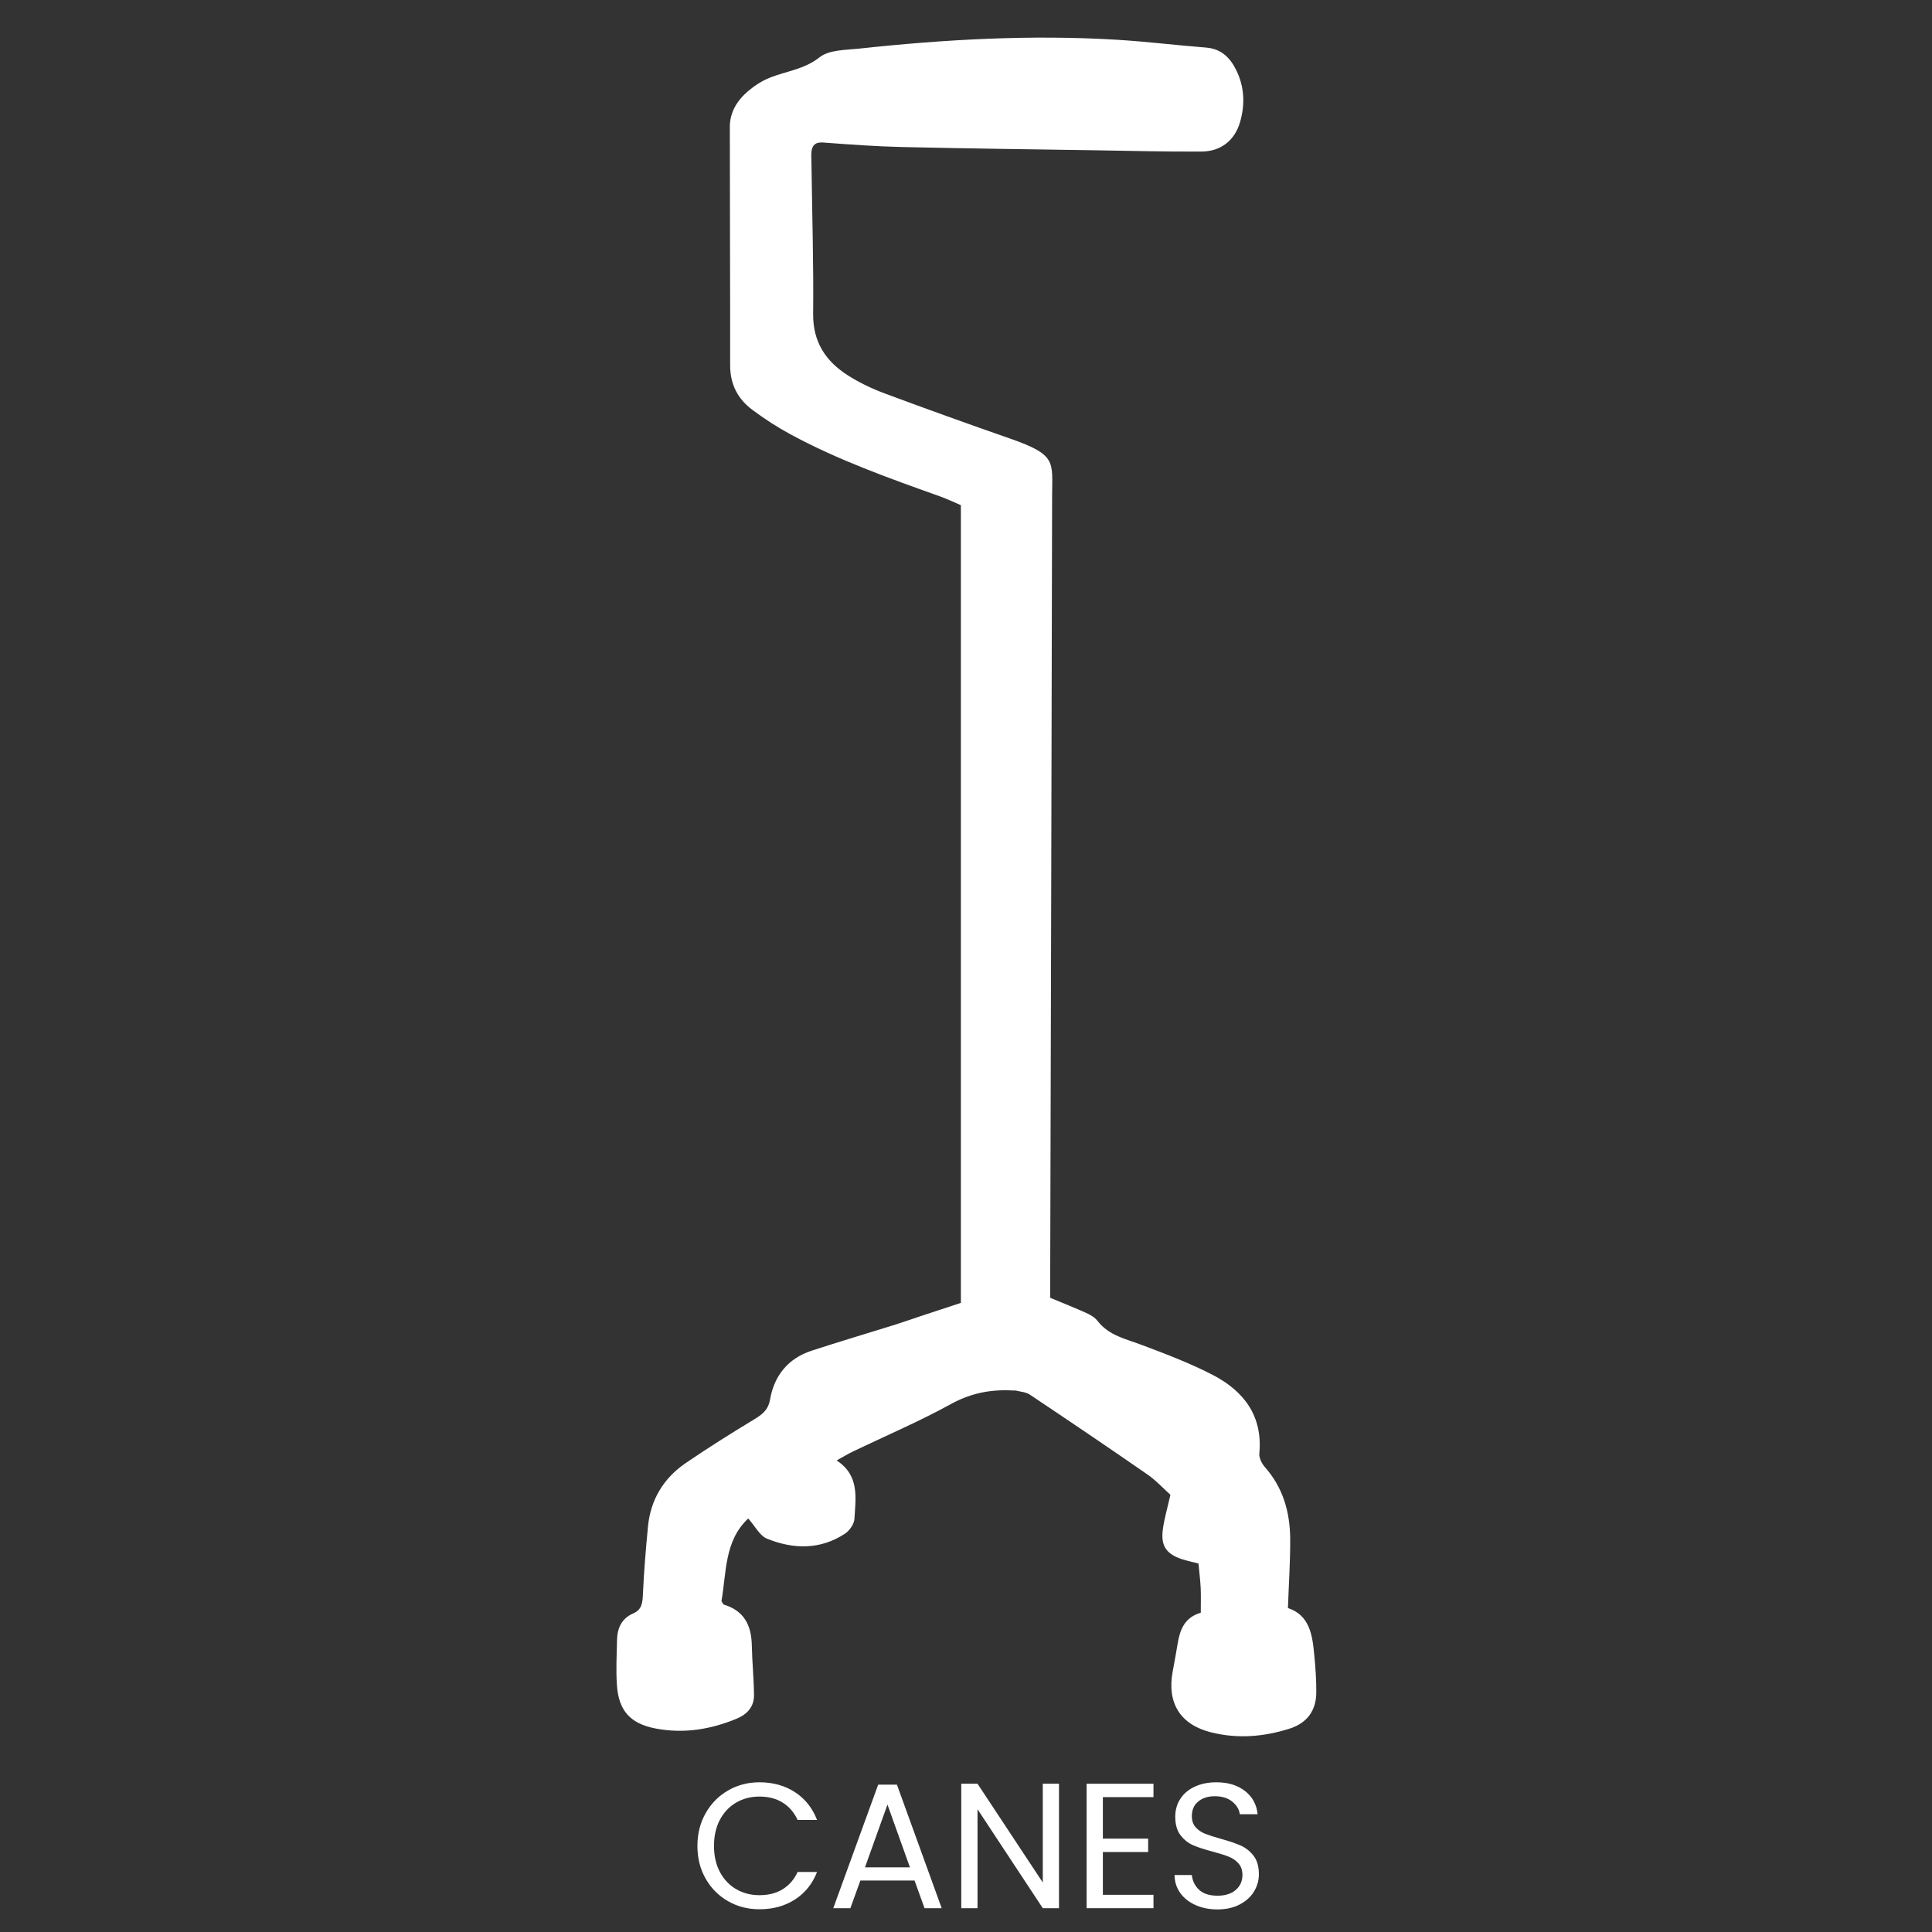 <svg xmlns="http://www.w3.org/2000/svg" xmlns:xlink="http://www.w3.org/1999/xlink" width="1080" zoomAndPan="magnify" viewBox="0 0 810 810" height="1080" preserveAspectRatio="xMidYMid meet" version="1.2"><rect x="0" y="0" width="810" height="810" fill="#333333" stroke="none"/><defs/><g id="1667321186"><path style=" stroke:none;fill-rule:nonzero;fill:#ffffff;fill-opacity:1;" d="M 551.859 709.672 C 551.777 717.27 547.961 722.418 540.613 724.758 C 529.785 728.18 518.816 729.07 507.738 726.289 C 494.824 723.059 489.199 713.984 491.648 700.82 C 492.348 697.004 493.07 693.219 493.684 689.406 C 494.629 683.395 496.578 678.105 503.426 676.156 C 503.426 672.566 503.535 669.195 503.398 665.855 C 503.23 662.516 502.812 659.176 502.477 655.5 C 499.891 654.832 497.578 654.387 495.352 653.637 C 489.09 651.492 486.695 648.238 487.477 641.641 C 488.031 636.879 489.48 632.258 490.703 626.691 C 487.754 624.047 484.637 620.625 480.906 618.062 C 464.621 606.789 448.199 595.684 431.746 584.688 C 430.078 583.574 427.738 583.488 425.68 582.961 C 425.457 582.906 425.207 582.988 424.953 582.988 C 415.688 582.402 407.168 583.992 398.707 588.641 C 385.398 595.961 371.371 601.945 357.676 608.516 C 355.531 609.543 353.473 610.797 350.773 612.301 C 360.457 618.648 358.734 628 358.23 636.77 C 358.121 638.969 356.117 641.805 354.168 643.059 C 343.812 649.824 332.566 649.543 321.602 645.117 C 318.539 643.895 316.59 639.859 313.695 636.629 C 303.645 646.008 304.594 659.289 302.477 671.258 C 302.977 672.008 303.172 672.648 303.535 672.762 C 311.996 675.32 315.031 681.473 315.199 689.77 C 315.336 696.754 316.059 703.715 316.117 710.672 C 316.172 715.516 313.305 718.719 308.879 720.555 C 297.91 725.121 286.582 726.93 274.836 724.676 C 264.23 722.641 259.332 717.16 258.637 706.387 C 258.219 700.121 258.551 693.832 258.691 687.539 C 258.801 682.586 260.668 678.523 265.426 676.461 C 268.906 674.957 269.352 672.371 269.52 668.945 C 269.938 659.289 270.742 649.656 271.66 640.051 C 272.746 628.809 278.148 619.816 287.391 613.469 C 296.742 607.066 306.375 601.027 316.059 595.152 C 319.512 593.066 322.047 591.258 322.852 586.719 C 324.605 576.727 330.395 569.516 340.277 566.285 C 351.941 562.473 363.742 558.992 375.461 555.32 C 379.332 554.094 383.172 552.73 387.016 551.449 C 392.246 549.723 397.508 548 402.852 546.246 C 402.852 434.93 402.852 323.75 402.852 211.797 C 400.207 210.684 397.23 209.234 394.113 208.121 C 372.734 200.492 351.328 192.895 331.316 182.039 C 325.805 179.059 320.516 175.609 315.504 171.879 C 309.352 167.34 306.121 161.16 306.121 153.227 C 306.152 119.879 305.984 86.531 305.984 53.215 C 305.984 47.008 309.102 42.051 313.668 38.184 C 316.395 35.871 319.539 33.84 322.852 32.531 C 329.754 29.777 337.188 29.109 343.617 24.012 C 347.656 20.84 354.613 20.98 360.348 20.367 C 396.199 16.496 432.137 14.492 468.184 16.664 C 480.711 17.418 493.152 18.977 505.68 19.949 C 512.055 20.449 515.785 24.266 518.316 29.441 C 521.77 36.457 522.047 43.918 519.848 51.348 C 517.621 58.891 511.832 63.484 503.785 63.539 C 489.035 63.652 474.309 63.234 459.555 63.012 C 432.5 62.594 405.414 62.262 378.359 61.648 C 367.277 61.398 356.227 60.59 345.176 59.754 C 342.059 59.531 340.586 60.645 340.223 63.484 C 340.027 64.906 340.195 66.379 340.195 67.828 C 340.473 89.094 341.141 110.387 340.918 131.656 C 340.809 143.457 346.234 151.477 355.477 157.375 C 360.32 160.465 365.664 163 371.066 165.004 C 388.461 171.488 405.941 177.75 423.48 183.875 C 443.215 190.75 441.129 193.508 441.102 208.094 C 440.906 318.102 440.57 428.109 440.293 538.09 C 440.293 540.234 440.293 542.375 440.293 544.102 C 445.75 546.383 450.648 548.305 455.434 550.477 C 457.16 551.254 459.027 552.34 460.141 553.789 C 464.926 559.996 472.082 561.359 478.816 563.922 C 488.949 567.734 499.137 571.605 508.715 576.586 C 521.602 583.352 529.453 593.734 527.977 609.379 C 527.809 611.215 529.008 613.582 530.285 615.055 C 537.941 623.684 540.836 633.984 540.922 645.145 C 540.977 654.527 540.336 663.938 539.973 674.18 C 548.965 677.129 550.246 685.34 550.996 693.719 C 551.523 699.039 551.914 704.355 551.859 709.672 Z M 551.859 709.672 "/><path style=" stroke:none;fill-rule:nonzero;fill:#ffffff;fill-opacity:1;" d="M 348.656 55.16 C 353.277 44.695 349.379 37.516 342.172 30.191 C 346.234 29.137 349.297 27.855 352.469 27.547 C 397.48 23.066 442.52 21.594 487.641 25.293 C 492.207 25.656 496.828 25.934 501.395 25.766 C 507.238 25.543 510.41 28.828 512.191 33.645 C 515.34 42.191 514.363 50.207 508.434 56.609 C 464.898 56.109 421.977 55.523 379.055 55.133 C 372.066 55.078 365.078 55.859 358.094 56.023 C 355.309 56.109 352.527 55.523 348.656 55.16 Z M 350.215 30.609 C 352.359 37.738 354.363 44.5 356.422 51.348 C 360.32 43.25 357.258 33.059 350.215 30.609 Z M 350.215 30.609 "/><path style=" stroke:none;fill-rule:nonzero;fill:#ffffff;fill-opacity:1;" d="M 433.418 195.121 C 433.418 317.125 433.418 437.906 433.418 559.219 C 427.32 562.5 420.809 563.949 413.711 561.25 C 410.621 560.051 409.367 558.215 409.508 554.68 C 410.008 542.375 410.34 530.043 410.34 517.742 C 410.453 420.816 410.48 323.918 410.508 226.992 C 410.508 223.125 410.312 219.254 410.23 215.387 C 410.117 209.984 407.613 206.258 402.602 204.223 C 399.039 202.777 395.477 201.219 391.859 199.883 C 372.148 192.617 352.582 185.047 334.016 175.078 C 326.777 171.184 319.68 167.09 314.723 160.133 C 312.523 157.043 311.523 154.008 311.551 150.109 C 311.773 120.16 311.801 90.18 311.746 60.227 C 311.719 50.652 316.004 43.473 324.773 39.629 C 326.973 38.656 329.309 37.988 331.621 37.293 C 338.191 35.316 339.359 35.621 342.086 39.938 C 344.926 44.418 345.262 50.375 341.141 53.156 C 334.906 57.359 335.238 62.957 335.156 69.023 C 334.906 89.816 334.906 110.613 334.043 131.348 C 333.402 147.047 340.332 157.988 353.582 164.891 C 363.383 170.012 373.766 174.16 384.148 178.004 C 396.812 182.707 409.758 186.633 422.535 190.973 C 426.207 192.172 429.742 193.676 433.418 195.121 Z M 471.164 602.977 C 479.43 608.793 487.363 615.141 495.129 621.625 C 502.449 627.75 506.598 636.016 507.824 645.398 C 509.215 655.891 510.078 666.496 510.691 677.074 C 511.191 685.789 512.305 686.93 521.129 685.148 C 522.074 684.953 523.02 684.758 523.969 684.535 C 530.871 682.836 533.711 679.441 533.848 672.316 C 533.988 664.102 533.793 655.891 533.961 647.68 C 534.293 632.844 528.895 620.457 516.84 611.965 C 499.695 599.887 481.992 588.582 464.426 577.086 C 463.09 576.223 460.781 576.168 459.164 576.586 C 452.902 578.23 446.75 580.234 439.766 582.32 C 450.676 589.473 461.141 595.934 471.164 602.977 Z M 304.98 609.988 C 300.527 612.855 296.242 616.004 291.898 619.035 C 283.91 624.633 279.539 632.312 278.566 642.027 C 277.84 649.238 276.699 656.391 276.145 663.602 C 275.754 668.809 276.059 674.098 276.059 679.219 C 284.355 682.086 288.254 681.918 295.516 678.492 C 296.184 671.758 296.855 665.051 297.492 658.34 C 298.859 644.09 304.758 632.508 317.258 624.797 C 320.125 623.016 322.824 620.984 325.664 619.148 C 345.68 606.035 367 595.348 388.797 585.551 C 391.328 584.41 393.805 583.129 396.84 581.625 C 391.219 578.422 386.32 575.613 381.309 572.773 C 361.434 579.594 324.328 597.602 304.98 609.988 Z M 440.848 552.258 C 439.066 563.699 435.754 567.262 426.207 568.375 C 420.891 568.988 415.629 568.875 410.676 566.316 C 405.719 563.727 404.355 558.77 402.688 553.621 C 398.289 555.125 394.059 556.184 390.16 557.992 C 384.676 560.523 383.926 565.008 388.711 568.625 C 392.055 571.16 396.199 573.246 400.293 574.109 C 418.359 578.008 436.258 576.559 453.82 571.074 C 456.242 570.324 458.414 568.766 461.422 567.18 C 456.688 557.742 448.922 555.07 440.848 552.258 Z M 509.27 585.355 C 497.691 577.199 484.551 572.383 471.051 568.543 C 469.91 568.207 468.406 569.152 465.762 569.852 C 484.719 581.875 502.285 593.039 520.461 604.562 C 520.293 595.402 515.59 589.809 509.27 585.355 Z M 337.215 575.863 C 332.984 578.062 330.703 581.875 329.449 587.023 C 346.012 579.984 361.988 573.164 378.469 566.148 C 378.387 565.062 378.219 563.199 377.969 560.441 C 363.992 565.508 350.047 569.152 337.215 575.863 Z M 337.215 575.863 "/><path style=" stroke:none;fill-rule:nonzero;fill:#ffffff;fill-opacity:1;" d="M 267.711 680.441 C 280.039 690.602 296.047 689.77 302.754 679.801 C 306.375 680.109 307.402 682.641 307.738 685.73 C 308.711 694.082 309.688 702.434 310.742 711.562 C 298.441 718.523 285.637 721.809 271.719 717.047 C 266.039 715.098 264.871 712.23 265.203 705.914 C 265.512 700.152 265.316 694.359 265.648 688.598 C 265.789 686.176 266.82 683.84 267.711 680.441 Z M 301.504 688.988 C 291.566 692.969 281.598 692.887 270.52 689.266 C 278.035 697.449 294.32 697.199 301.504 688.988 Z M 539.918 680.527 C 541.254 683.867 542.672 686.148 543.035 688.543 C 544.121 695.695 544.707 702.934 545.652 710.117 C 546.043 712.984 544.844 714.93 542.508 715.988 C 538.805 717.66 535.02 719.805 531.121 720.25 C 524.441 721 517.648 720.777 510.914 720.582 C 508.574 720.527 506.152 719.637 504.008 718.578 C 499.609 716.406 496.633 713.234 497.523 707.723 C 498.832 699.539 499.668 691.242 502.449 682.836 C 513.363 695.559 529.172 694.863 539.918 680.527 Z M 539.527 690.992 C 537.664 691.328 536.355 691.41 535.188 691.828 C 532.262 692.914 529.508 694.555 526.527 695.223 C 519.484 696.84 512.305 698.285 506.125 692.551 C 505.93 692.355 505.012 692.941 504.371 693.164 C 510.188 703.047 531.094 701.988 539.527 690.992 Z M 341.586 623.184 C 340.891 623.324 340.109 623.602 339.469 623.434 C 332.789 621.793 327.945 625.523 323.188 629.168 C 319.68 631.84 320.18 637.297 324.16 639.219 C 326.25 640.219 328.754 640.664 331.121 640.832 C 337.828 641.332 344.48 640.887 351.328 638.41 C 351.469 636.352 351.719 634.262 351.719 632.148 C 351.719 629.281 351.828 626.328 351.355 623.52 C 350.16 616.281 345.371 614.75 339.359 619.648 C 340.445 620.371 341.477 621.07 342.754 621.902 C 341.891 622.879 341.754 623.156 341.586 623.184 Z M 501.336 646.371 C 499.832 642.195 498.441 638.328 497.023 634.43 C 493.07 644.926 493.684 646.316 501.336 646.371 Z M 501.336 646.371 "/><g style="fill:#ffffff;fill-opacity:1;"><g transform="translate(289.175, 800.015)"><path style="stroke:none" d="M 3.219 -26.094 C 3.219 -31.176 4.363 -35.742 6.656 -39.797 C 8.945 -43.859 12.07 -47.035 16.031 -49.328 C 19.988 -51.629 24.391 -52.781 29.234 -52.781 C 34.91 -52.781 39.863 -51.406 44.094 -48.656 C 48.332 -45.914 51.426 -42.031 53.375 -37 L 45.219 -37 C 43.781 -40.133 41.703 -42.551 38.984 -44.25 C 36.266 -45.945 33.016 -46.797 29.234 -46.797 C 25.586 -46.797 22.316 -45.945 19.422 -44.25 C 16.535 -42.551 14.27 -40.145 12.625 -37.031 C 10.988 -33.914 10.172 -30.27 10.172 -26.094 C 10.172 -21.957 10.988 -18.332 12.625 -15.219 C 14.27 -12.102 16.535 -9.695 19.422 -8 C 22.316 -6.301 25.586 -5.453 29.234 -5.453 C 33.016 -5.453 36.266 -6.285 38.984 -7.953 C 41.703 -9.629 43.781 -12.035 45.219 -15.172 L 53.375 -15.172 C 51.426 -10.191 48.332 -6.344 44.094 -3.625 C 39.863 -0.906 34.91 0.453 29.234 0.453 C 24.391 0.453 19.988 -0.68 16.031 -2.953 C 12.07 -5.223 8.945 -8.375 6.656 -12.406 C 4.363 -16.445 3.219 -21.008 3.219 -26.094 Z M 3.219 -26.094 "/></g></g><g style="fill:#ffffff;fill-opacity:1;"><g transform="translate(346.884, 800.015)"><path style="stroke:none" d="M 36.547 -11.594 L 13.828 -11.594 L 9.641 0 L 2.469 0 L 21.297 -51.797 L 29.156 -51.797 L 47.922 0 L 40.734 0 Z M 34.609 -17.125 L 25.188 -43.438 L 15.766 -17.125 Z M 34.609 -17.125 "/></g></g><g style="fill:#ffffff;fill-opacity:1;"><g transform="translate(397.268, 800.015)"><path style="stroke:none" d="M 46.719 0 L 39.922 0 L 12.562 -41.484 L 12.562 0 L 5.75 0 L 5.75 -52.172 L 12.562 -52.172 L 39.922 -10.766 L 39.922 -52.172 L 46.719 -52.172 Z M 46.719 0 "/></g></g><g style="fill:#ffffff;fill-opacity:1;"><g transform="translate(449.819, 800.015)"><path style="stroke:none" d="M 12.562 -46.562 L 12.562 -29.156 L 31.547 -29.156 L 31.547 -23.547 L 12.562 -23.547 L 12.562 -5.609 L 33.781 -5.609 L 33.781 0 L 5.75 0 L 5.75 -52.172 L 33.781 -52.172 L 33.781 -46.562 Z M 12.562 -46.562 "/></g></g><g style="fill:#ffffff;fill-opacity:1;"><g transform="translate(488.167, 800.015)"><path style="stroke:none" d="M 22.281 0.516 C 18.844 0.516 15.766 -0.094 13.047 -1.312 C 10.328 -2.531 8.191 -4.223 6.641 -6.391 C 5.098 -8.555 4.305 -11.062 4.266 -13.906 L 11.516 -13.906 C 11.766 -11.457 12.77 -9.398 14.531 -7.734 C 16.301 -6.066 18.883 -5.234 22.281 -5.234 C 25.52 -5.234 28.07 -6.039 29.938 -7.656 C 31.801 -9.281 32.734 -11.363 32.734 -13.906 C 32.734 -15.895 32.188 -17.508 31.094 -18.75 C 30 -20 28.629 -20.945 26.984 -21.594 C 25.336 -22.25 23.117 -22.953 20.328 -23.703 C 16.891 -24.598 14.133 -25.492 12.062 -26.391 C 10 -27.285 8.234 -28.691 6.766 -30.609 C 5.297 -32.523 4.562 -35.102 4.562 -38.344 C 4.562 -41.188 5.281 -43.703 6.719 -45.891 C 8.164 -48.086 10.195 -49.785 12.812 -50.984 C 15.438 -52.18 18.441 -52.781 21.828 -52.781 C 26.711 -52.781 30.711 -51.555 33.828 -49.109 C 36.941 -46.672 38.695 -43.43 39.094 -39.391 L 31.625 -39.391 C 31.375 -41.391 30.328 -43.145 28.484 -44.656 C 26.641 -46.176 24.195 -46.938 21.156 -46.938 C 18.312 -46.938 15.992 -46.203 14.203 -44.734 C 12.41 -43.266 11.516 -41.211 11.516 -38.578 C 11.516 -36.68 12.047 -35.133 13.109 -33.938 C 14.18 -32.738 15.504 -31.828 17.078 -31.203 C 18.648 -30.586 20.859 -29.879 23.703 -29.078 C 27.141 -28.129 29.898 -27.191 31.984 -26.266 C 34.078 -25.348 35.875 -23.93 37.375 -22.016 C 38.875 -20.098 39.625 -17.492 39.625 -14.203 C 39.625 -11.66 38.945 -9.266 37.594 -7.016 C 36.25 -4.773 34.254 -2.957 31.609 -1.562 C 28.973 -0.176 25.863 0.516 22.281 0.516 Z M 22.281 0.516 "/></g></g></g></svg>